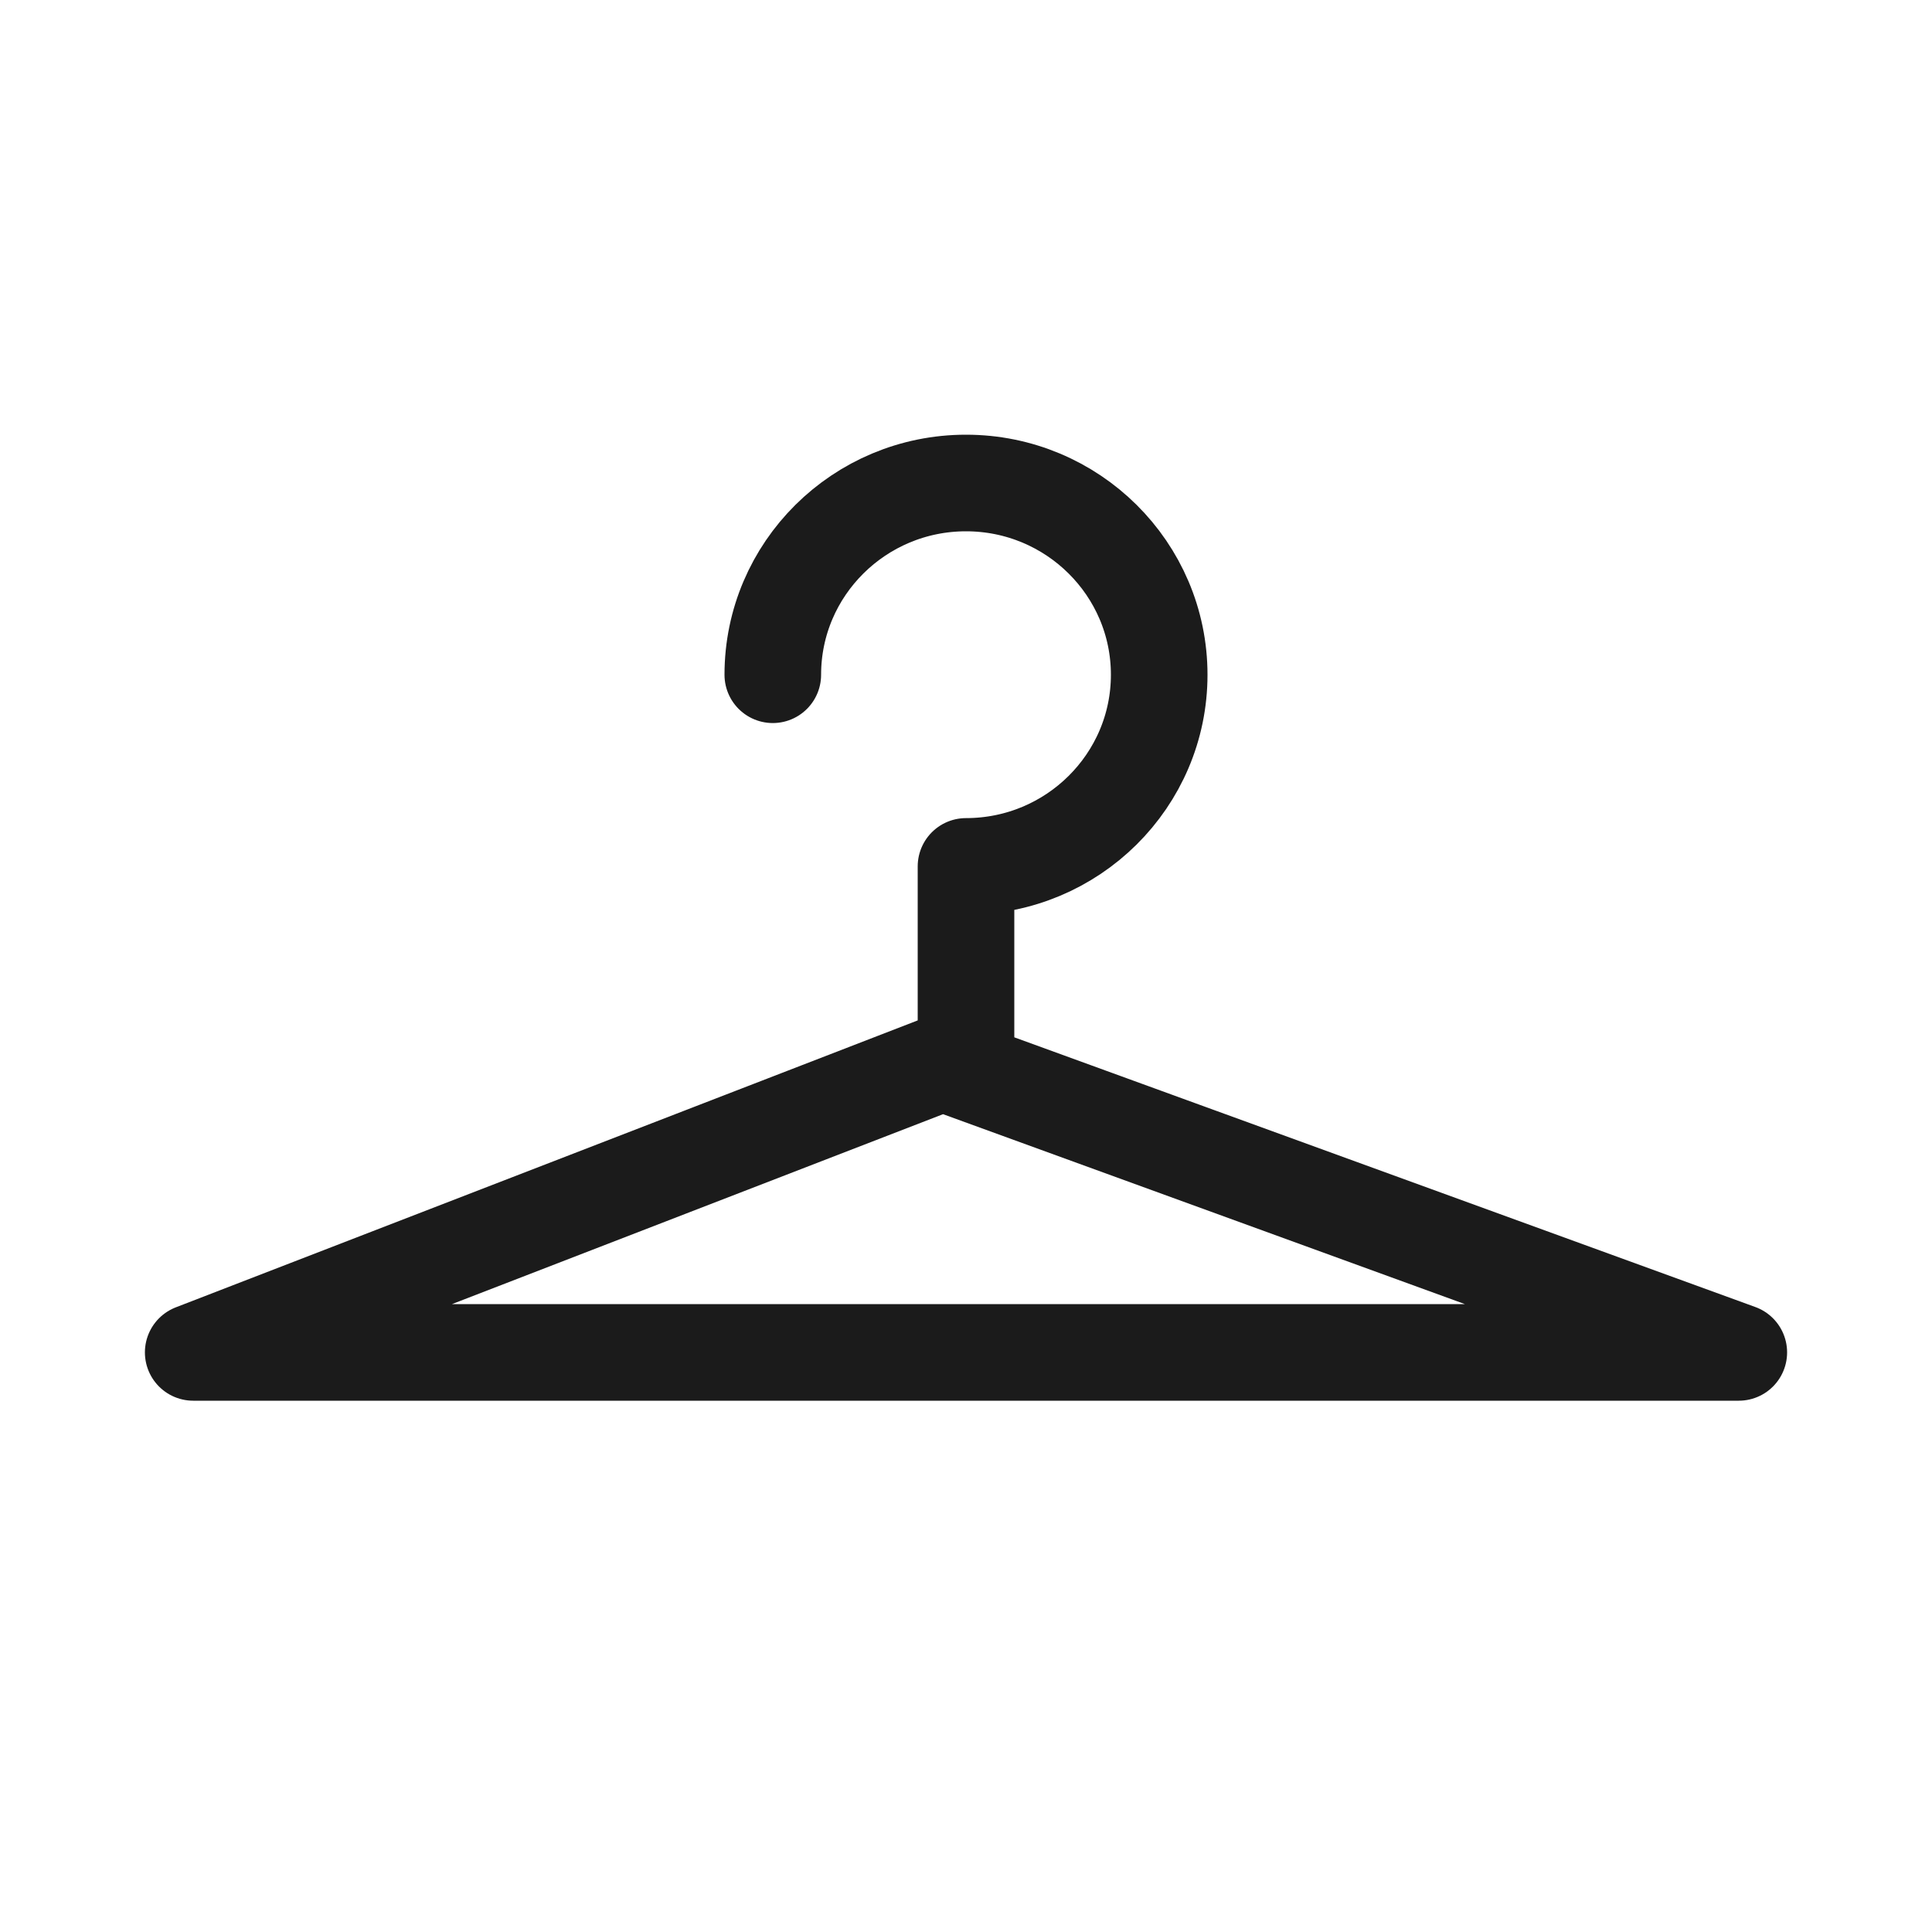 <svg width="20" height="20" viewBox="0 0 20 20" fill="none" xmlns="http://www.w3.org/2000/svg">
<path d="M8 6.985C8 5.889 8.896 5 10 5C11.104 5 12 5.889 12 6.985C12 8.08 11.104 8.969 10 8.969V11M2 14H18L9.757 11L2 14Z" stroke="#1B1B1B" stroke-linecap="round" stroke-linejoin="round"/>
</svg>
